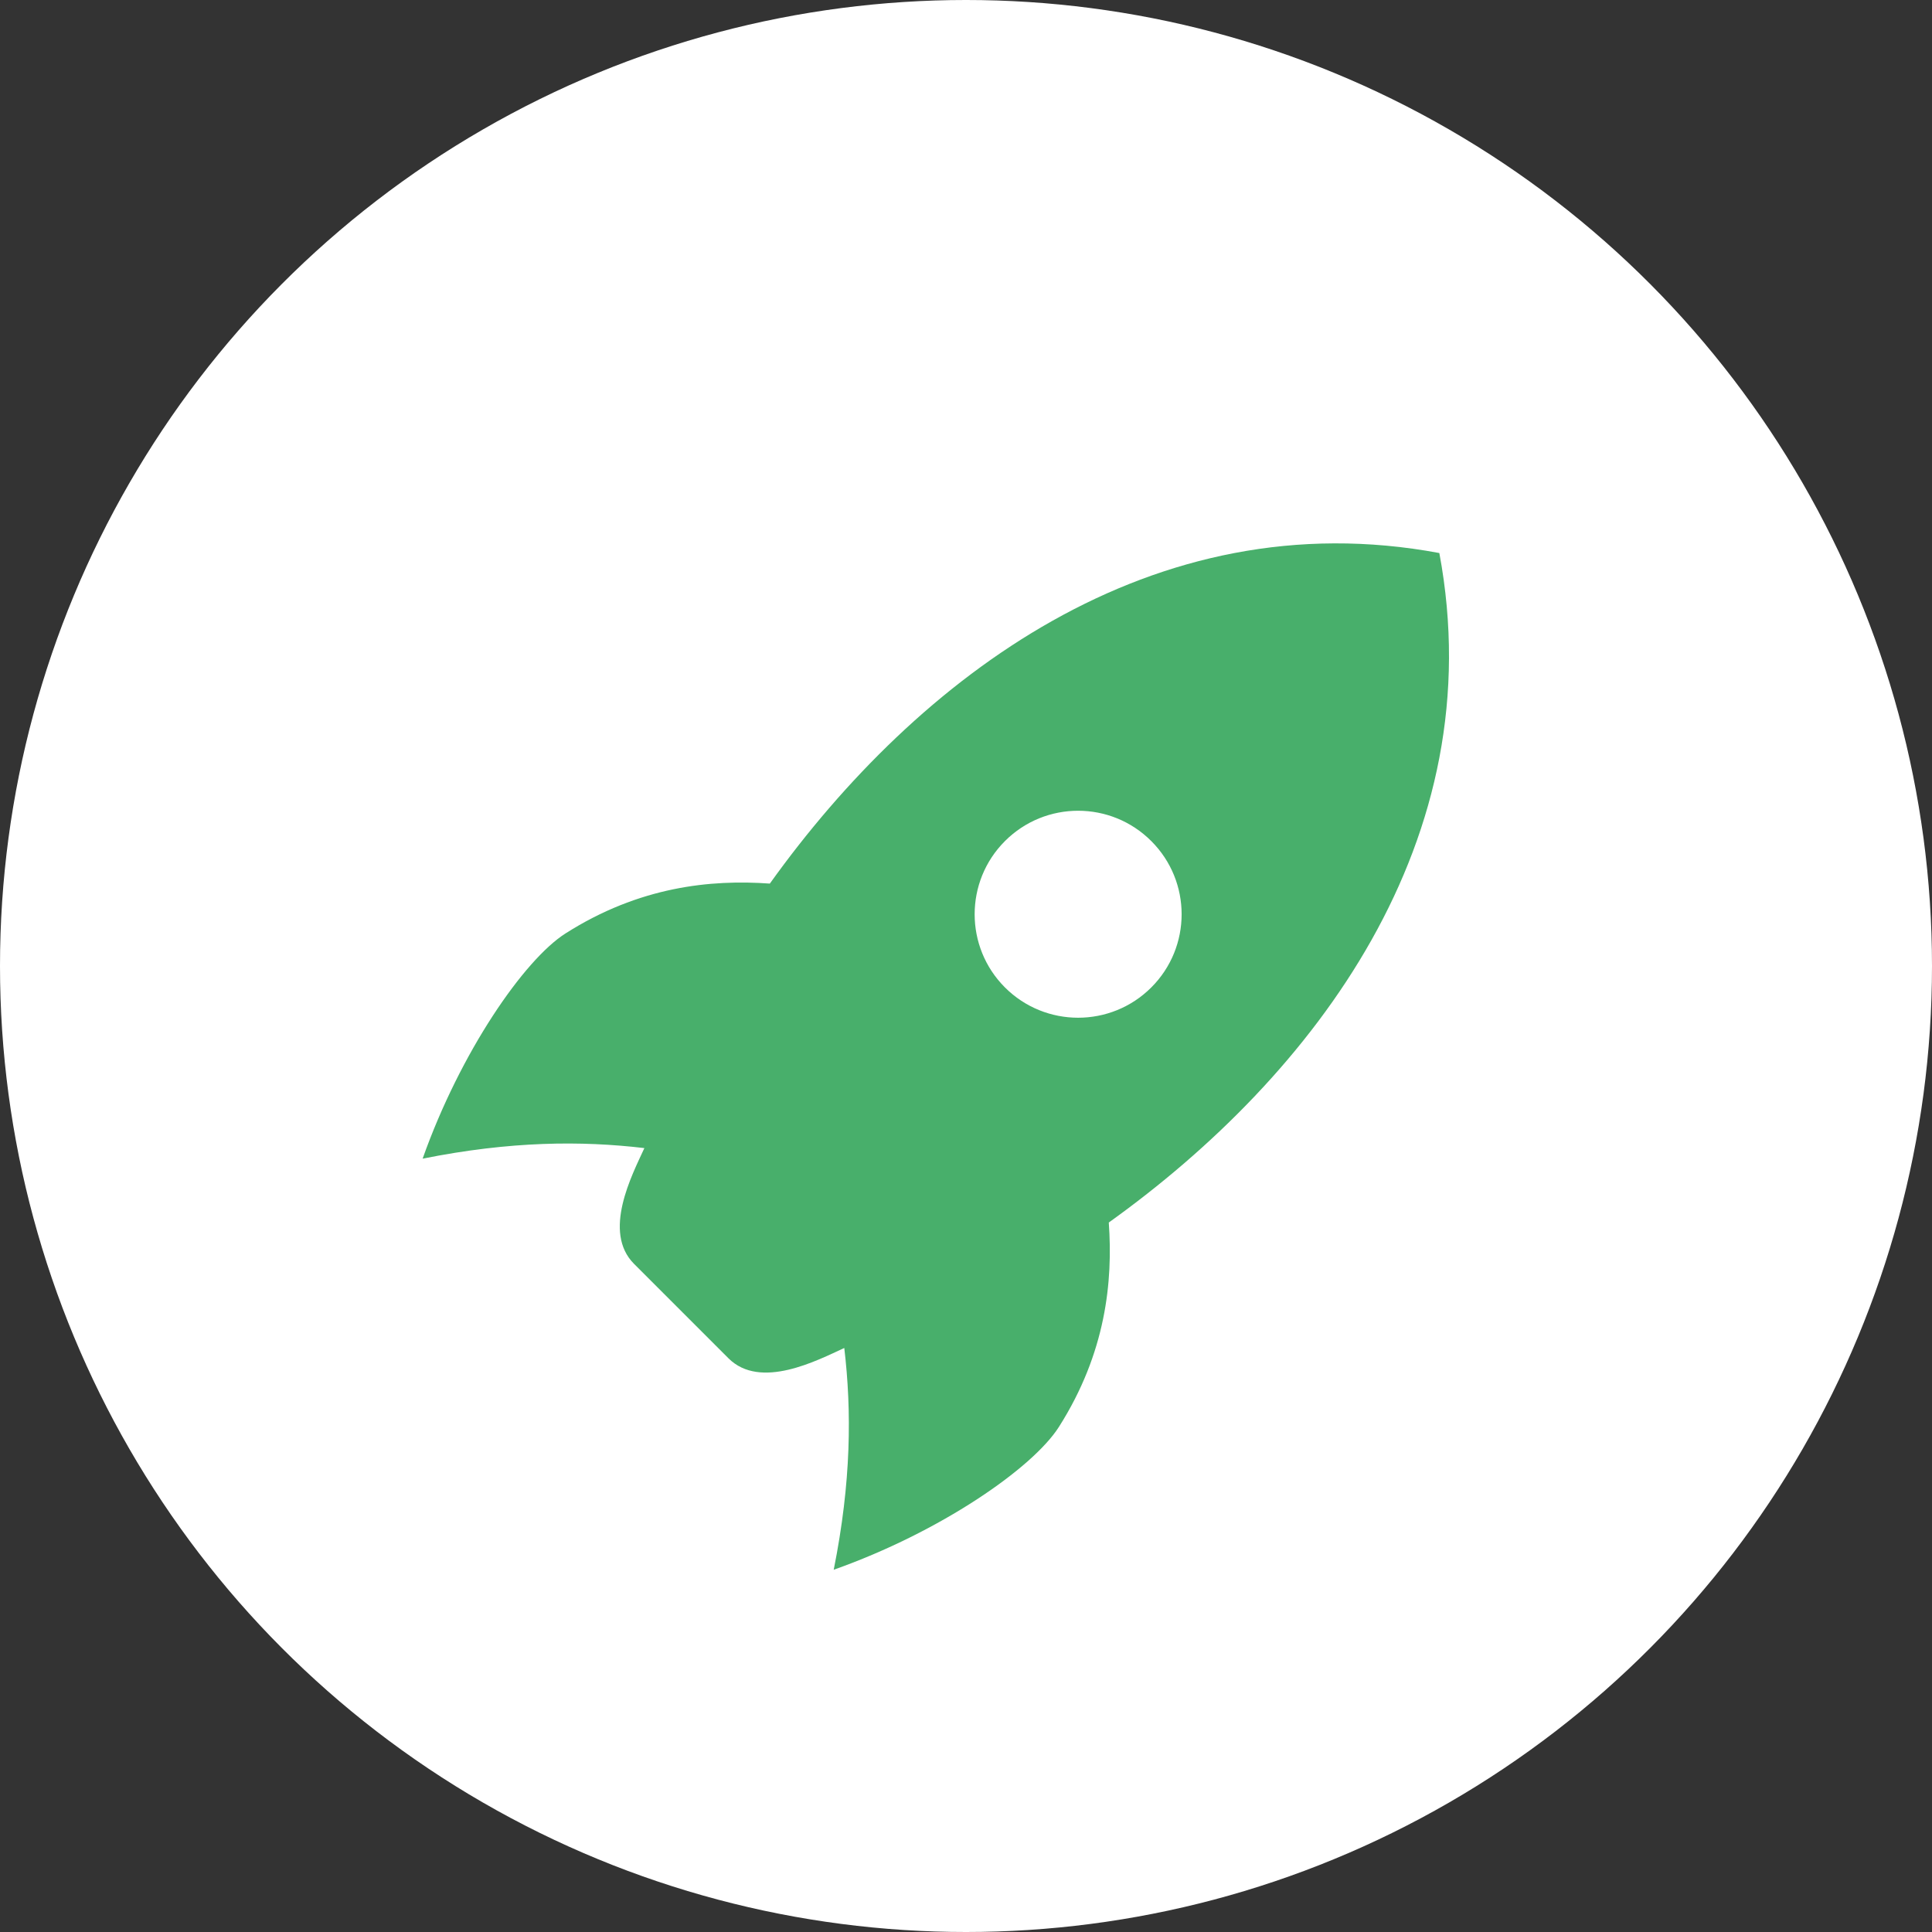 <?xml version="1.0" encoding="UTF-8"?>
<svg width="32px" height="32px" viewBox="0 0 32 32" version="1.1" xmlns="http://www.w3.org/2000/svg" xmlns:xlink="http://www.w3.org/1999/xlink">
    <rect x="0" y="0" width="32" height="32" fill="#333333" stroke="none"/>
    <title>Group 12</title>
    <g id="[SIMBOLI]-Nuovi-Status" stroke="none" stroke-width="1" fill="none" fill-rule="evenodd">
        <g id="Group-12">
            <circle id="Oval" fill="#FFFFFF" cx="16" cy="16" r="16"></circle>
            <g id="Fill-11" transform="translate(7, 9)" fill="#48AF6B">
                <path d="M16.84,0.16 C17.728,4.911 14.784,8.799 11.365,11.249 C11.435,12.226 11.317,13.409 10.539,14.634 C10.103,15.319 8.574,16.375 6.809,17 C7.101,15.542 7.107,14.37 6.984,13.327 C6.536,13.532 5.595,14.027 5.065,13.497 L3.503,11.935 C2.973,11.405 3.467,10.464 3.673,10.016 C2.63,9.893 1.457,9.899 -6.75015599e-14,10.191 C0.625,8.426 1.681,6.897 2.366,6.461 C3.59,5.682 4.774,5.565 5.751,5.635 C8.2,2.215 12.089,-0.728 16.84,0.16 Z M12.069,4.931 C11.4,4.261 10.314,4.261 9.645,4.931 C8.976,5.6 8.976,6.686 9.645,7.355 C10.314,8.024 11.4,8.024 12.069,7.355 C12.739,6.686 12.739,5.6 12.069,4.931 Z" id="Fill-7" transform="translate(8.5, 8.5) rotate(-360) translate(-8.5, -8.5) "></path>
            </g>
        </g>
    </g>
</svg>